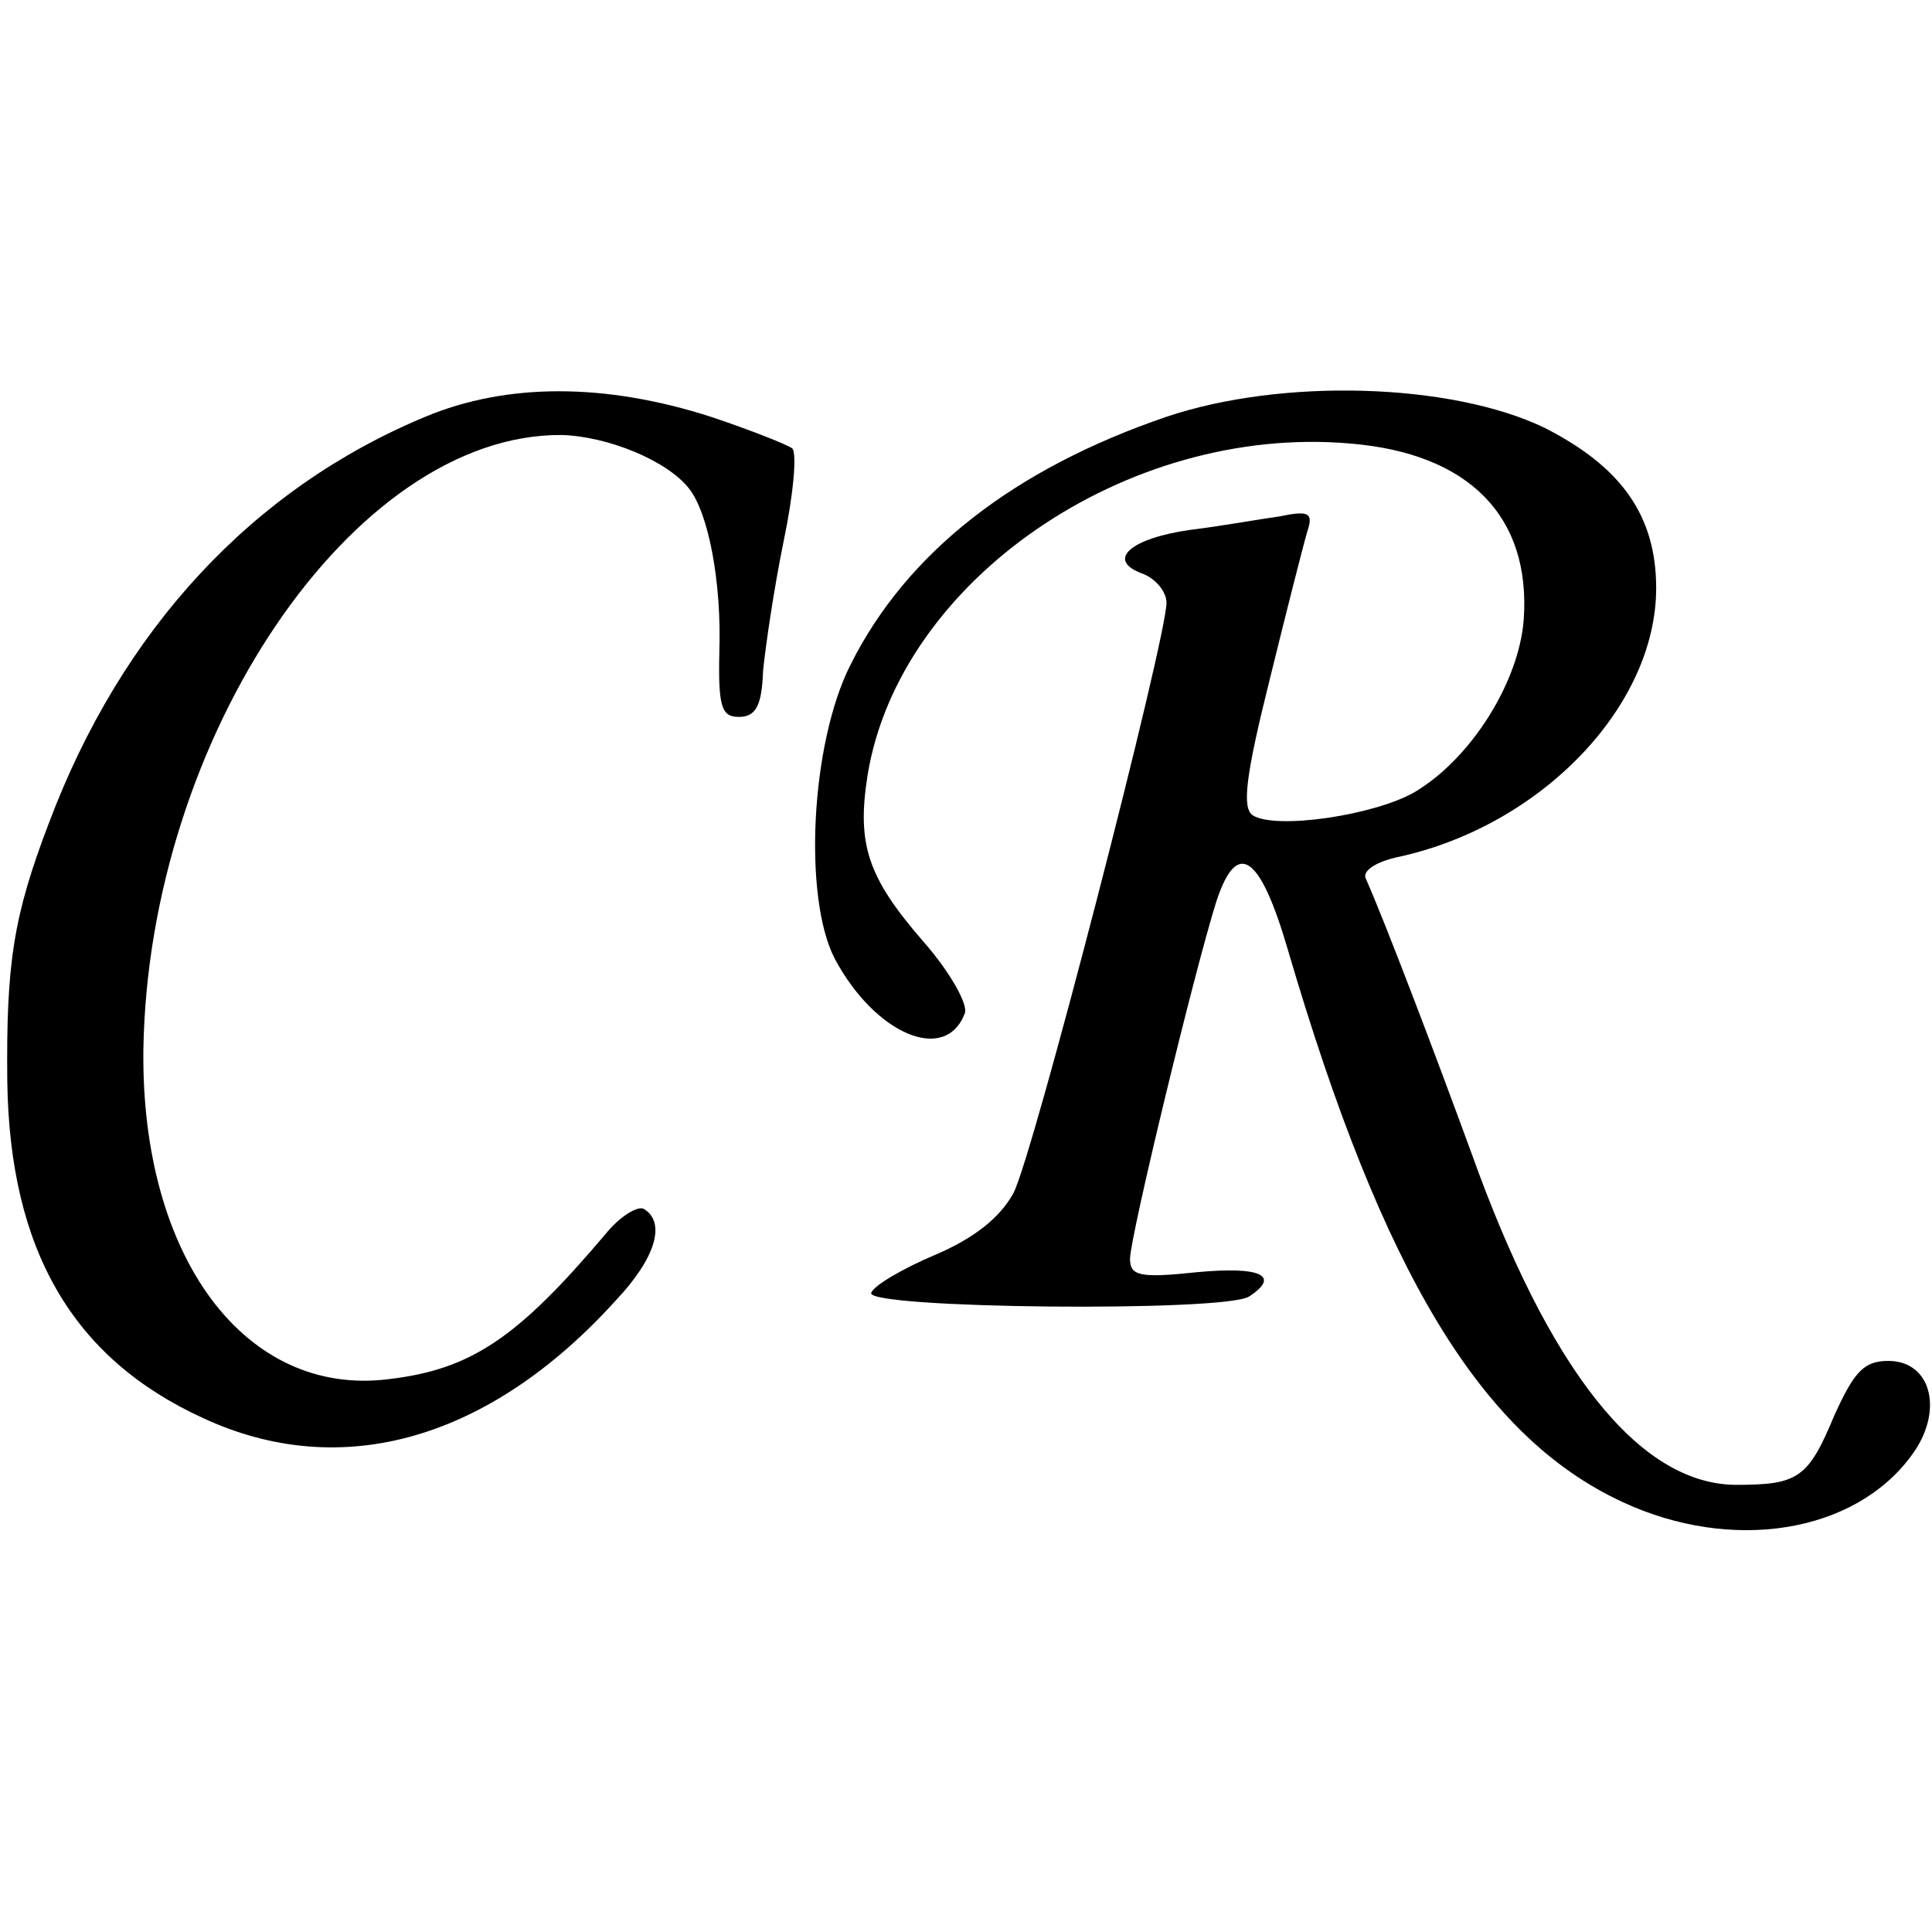 <svg version="1.0" xmlns="http://www.w3.org/2000/svg" width="212" height="212" viewBox="0 0 159 159"><path d="M35 34.3C20.8 40.2 10 51.8 4 67.8 1.1 75.4.5 79.3.6 89c.2 13.9 5.4 22.8 16.1 27.7 11.4 5.3 23.6 1.8 34-9.7 3.3-3.5 4.1-6.4 2.3-7.5-.5-.3-2 .6-3.2 2.1-7.2 8.5-11 11.1-17.8 11.9-11.8 1.5-20.4-10-20.2-27.1.4-25.7 17.3-50.7 34.4-50.6 3.8.1 8.7 2.1 10.5 4.4 1.6 2 2.7 7.7 2.5 13.5-.1 4.5.2 5.3 1.6 5.3 1.4 0 1.9-.9 2-3.8.2-2 .9-6.8 1.7-10.7.8-3.8 1.1-7.2.7-7.6-.4-.3-3.4-1.5-6.7-2.6-8.7-2.8-16.8-2.8-23.5 0zm61 0c-12.6 4.3-21.4 11.2-26 20.4-3.3 6.5-3.9 19.2-1.3 24.2 3.3 6.2 9.1 8.7 10.7 4.5.3-.7-1.2-3.4-3.4-5.9-4.6-5.3-5.5-8-4.6-13.7 2.6-16 21.3-28.9 39.7-27.3 9.8.8 14.9 6 14.3 14.5-.4 5.2-4.4 11.5-9 14.2-3.3 1.9-11.4 3.1-13.3 1.9-.9-.6-.6-3.2 1.4-11.2 1.4-5.7 2.8-11.2 3.1-12.2.5-1.5.1-1.7-2.3-1.2-1.5.2-4.8.8-7.3 1.1-5 .7-7 2.5-4 3.6 1.1.4 2 1.5 2 2.4 0 3-11 45.6-12.6 48.6-1.1 2-3.2 3.7-6.5 5.1-2.6 1.1-5 2.5-5.2 3.1-.5 1.3 29.1 1.6 31.1.3 2.6-1.7 1-2.5-4.3-2-4.7.5-5.5.3-5.5-1.1 0-1.8 5.3-23.7 7.1-29.4 1.7-5.2 3.6-3.9 5.9 4 7.8 26.6 15.9 40 27.5 45.4 9 4.2 19.1 2.6 23.8-3.8 2.7-3.6 1.7-7.8-1.9-7.8-2 0-2.8.9-4.4 4.4-2.2 5.3-3 5.8-8.2 5.8-7.9-.1-15.3-9.4-21.7-27.3-3-8.2-7.1-19-8.7-22.6-.3-.6.8-1.4 2.8-1.8 11.7-2.6 21.1-12.4 21.1-22.1 0-6-2.9-10-9.2-13.2-7.7-3.7-21.6-4.1-31.1-.9z"/></svg>